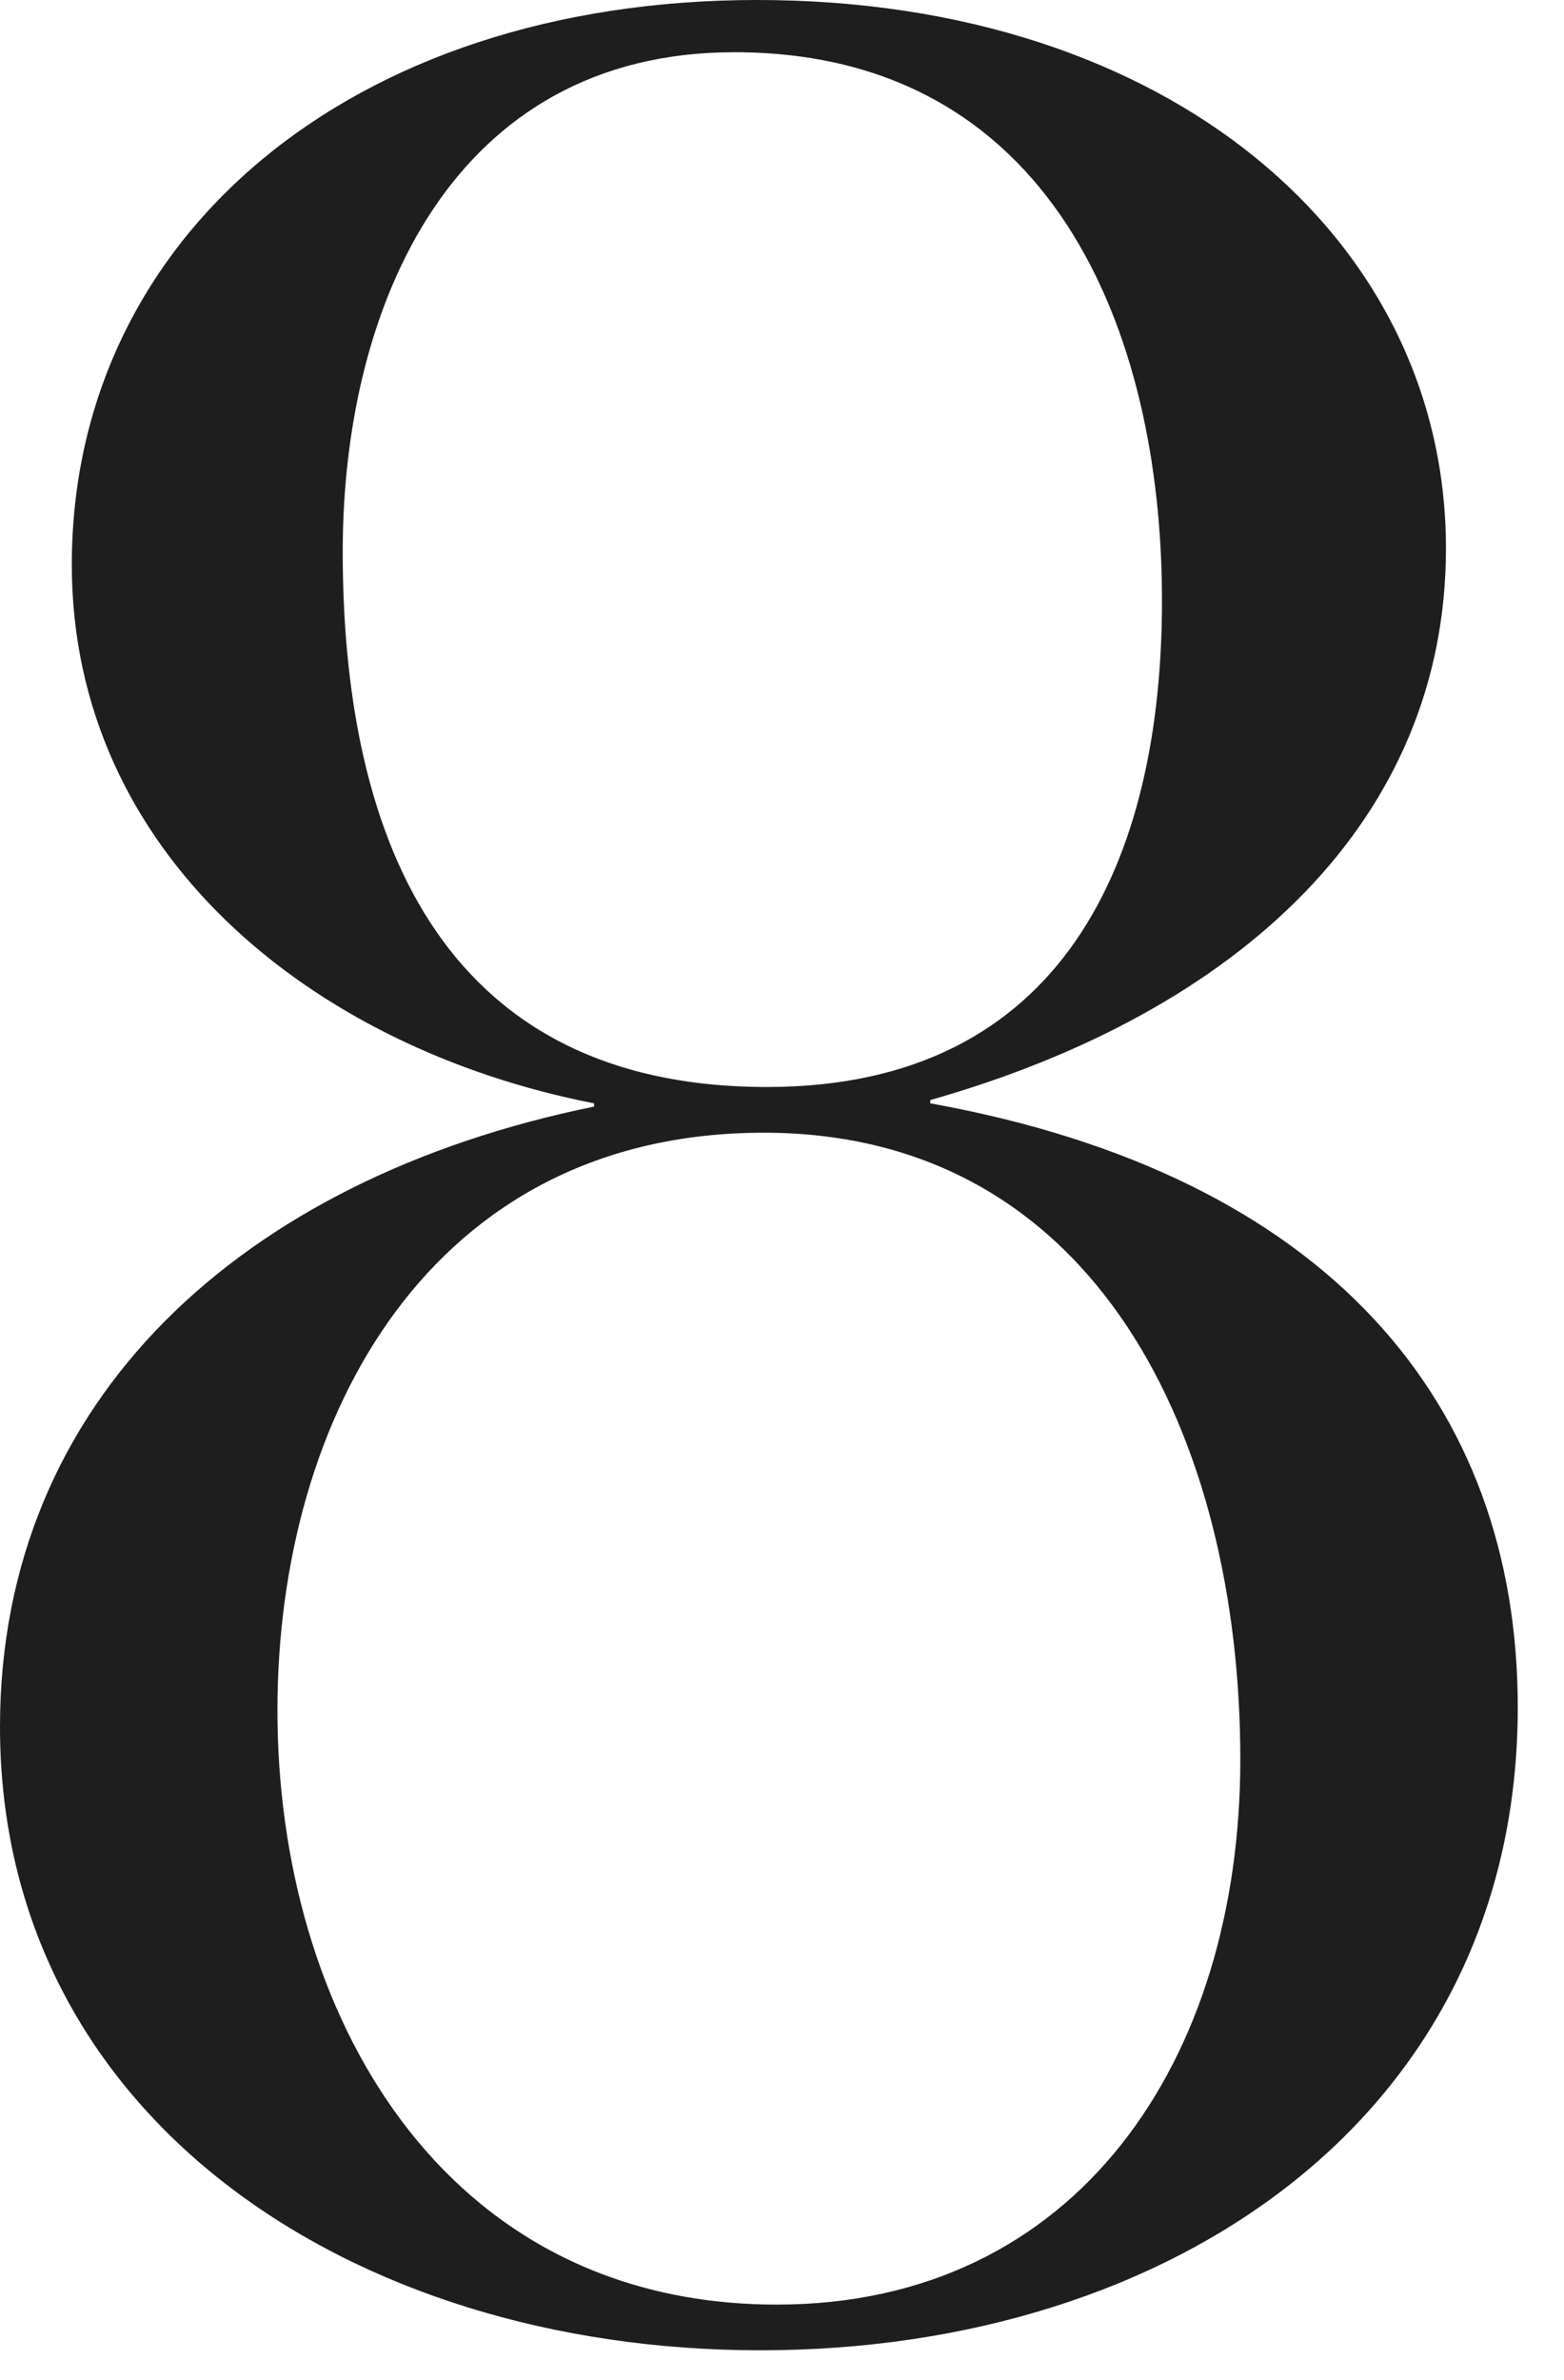 <svg width="23" height="35" viewBox="0 0 23 35" fill="none" xmlns="http://www.w3.org/2000/svg">
<path d="M10.8 0.768C6.672 0.768 5.04 4.464 5.04 8.112C5.04 12.144 6.384 15.984 11.28 15.984C15.648 15.984 17.088 12.624 17.088 8.832C17.088 4.848 15.456 0.768 10.8 0.768ZM11.232 16.656C6.336 16.656 4.08 20.832 4.08 25.152C4.08 29.568 6.48 33.888 11.424 33.888C15.84 33.888 18.24 30.288 18.24 25.872C18.24 21.168 16.128 16.656 11.232 16.656ZM11.184 34.56C5.136 34.56 5.126e-06 31.104 5.126e-06 25.392C5.126e-06 20.592 3.552 17.328 8.736 16.272V16.224C4.56 15.408 1.056 12.528 1.056 8.304C1.056 3.504 5.136 -4.57764e-05 11.136 -4.57764e-05C17.184 -4.57764e-05 21.264 3.504 21.264 8.064C21.264 12.048 18.24 14.88 13.68 16.176V16.224C19.536 17.28 22.32 20.64 22.32 25.104C22.32 31.104 17.232 34.56 11.184 34.56Z" fill="#1E1E1E"/>
</svg>

